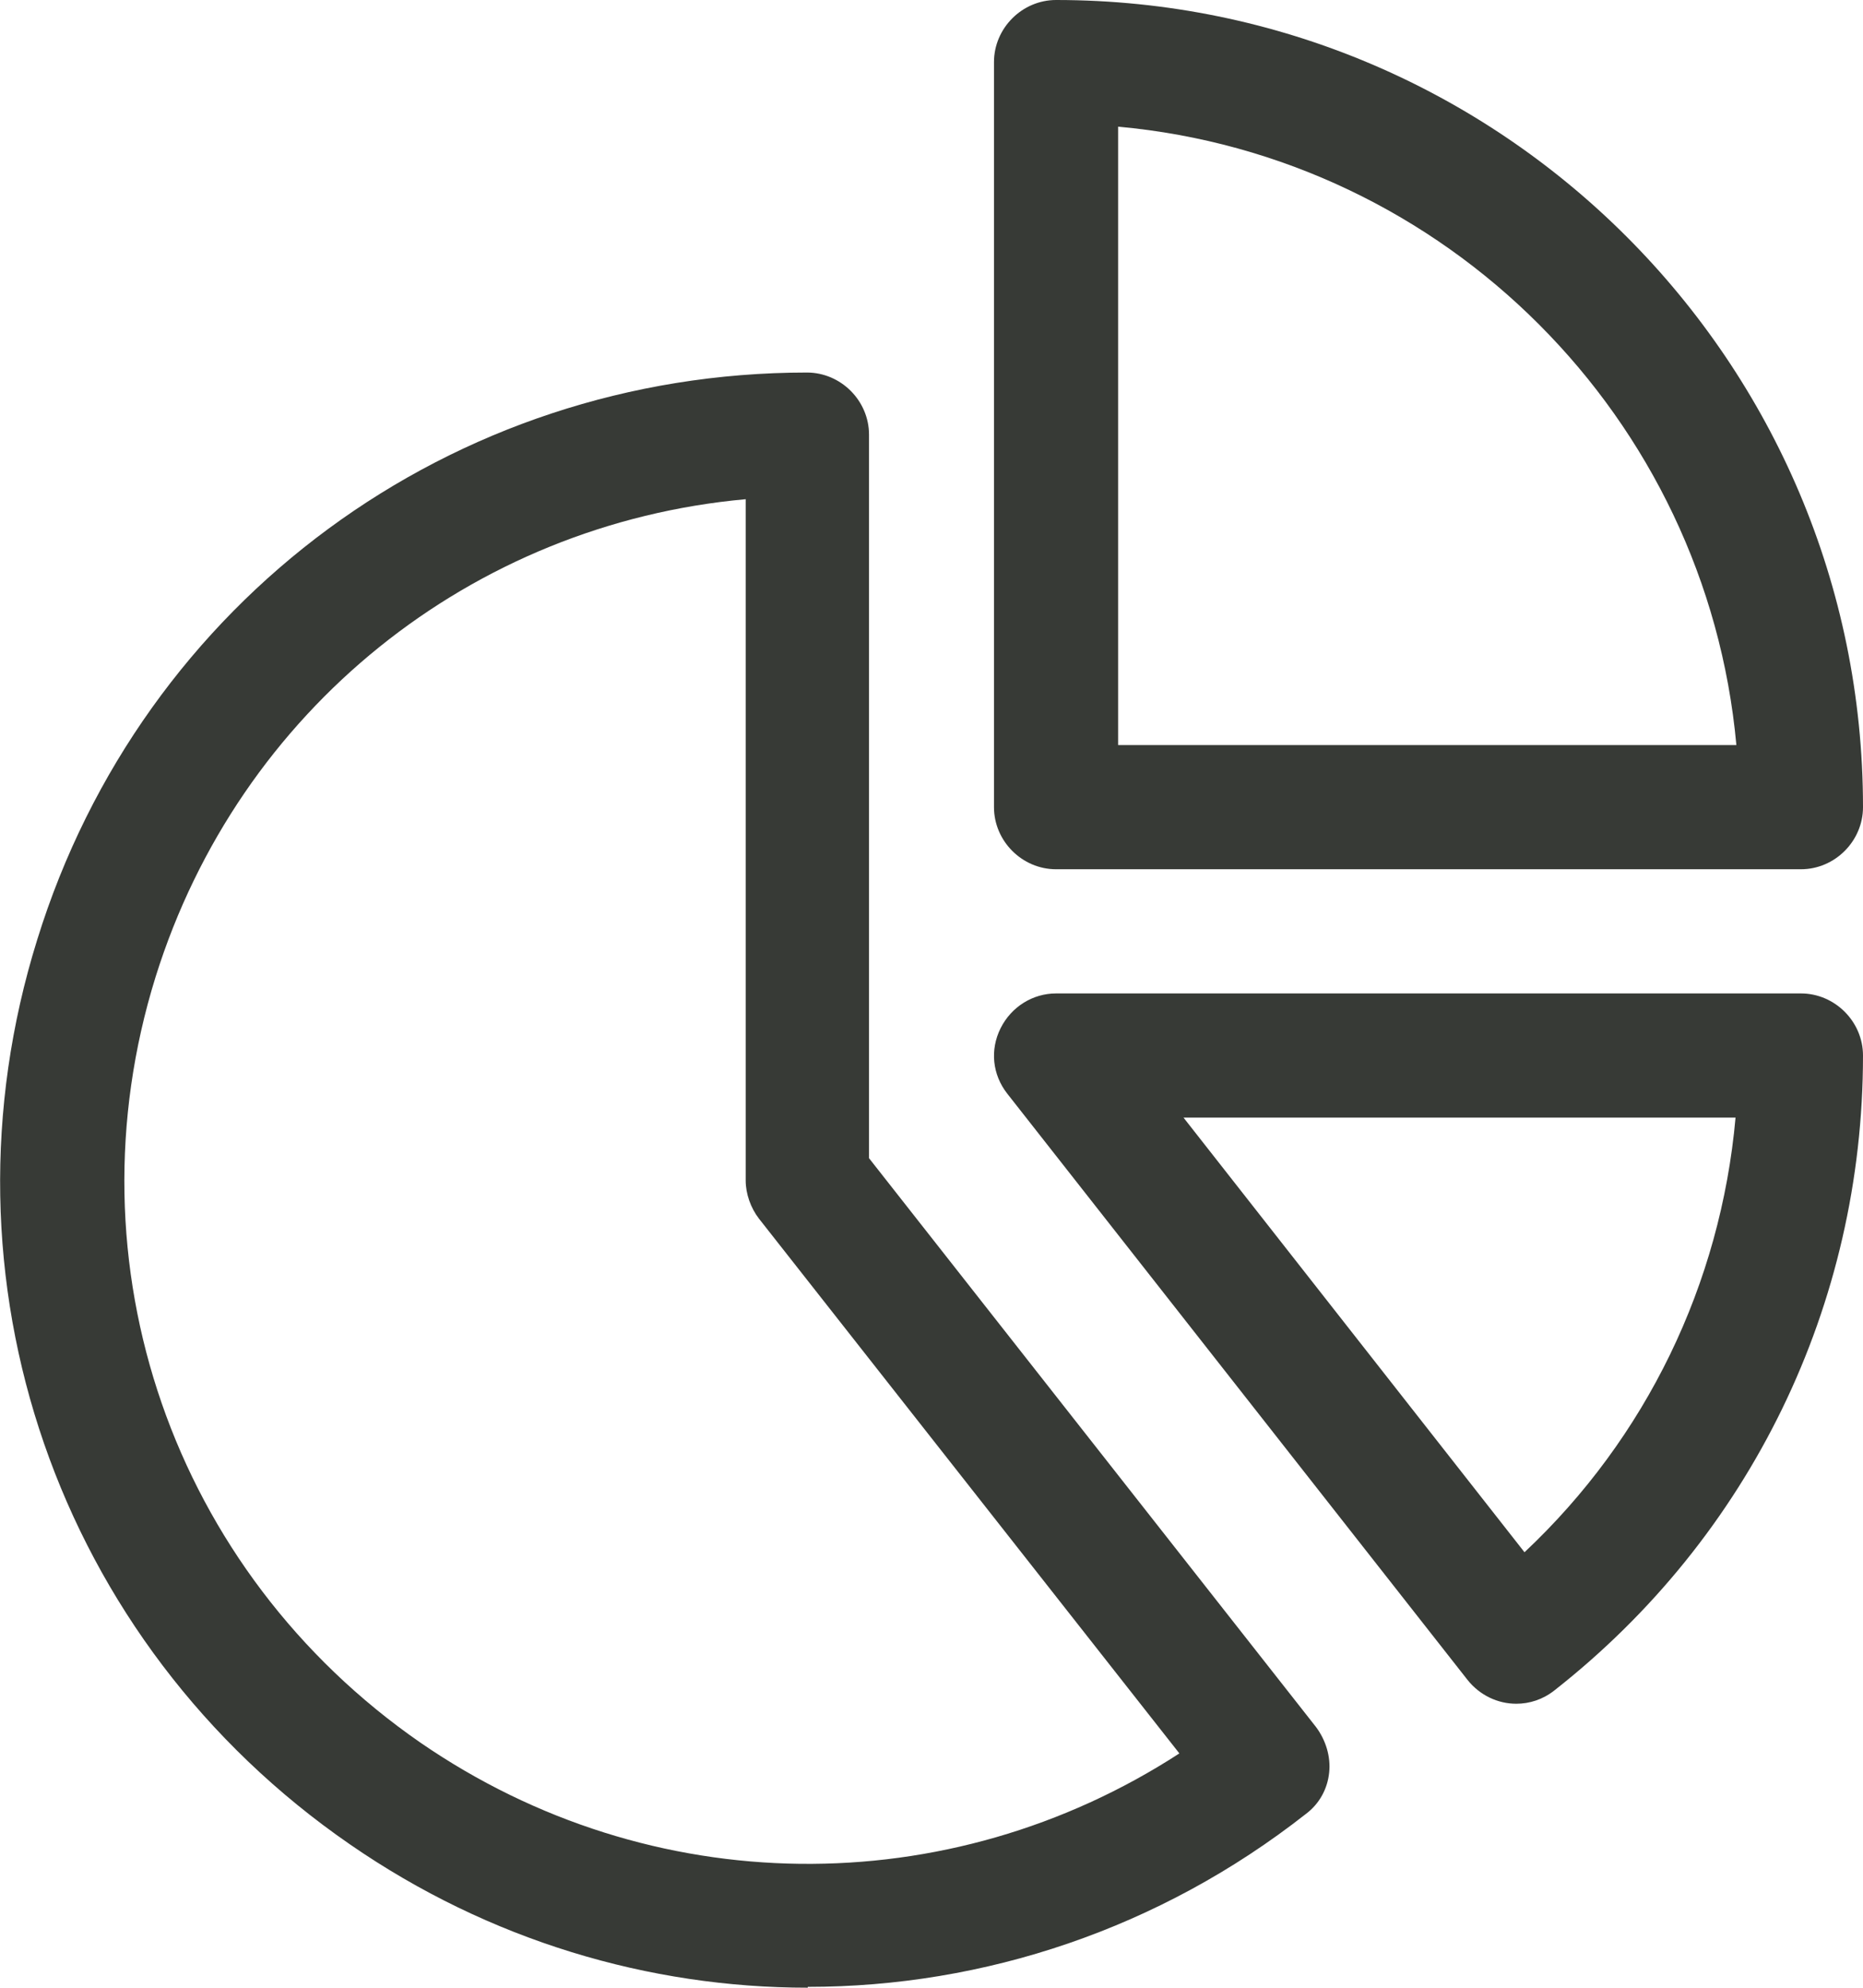 <?xml version="1.0" encoding="UTF-8"?><svg id="Layer_2" xmlns="http://www.w3.org/2000/svg" viewBox="0 0 22.51 24.01"><defs><style>.cls-1{fill:#373a36;}</style></defs><g id="Icons"><g id="Business-Products___Analytics___analytics-pie-2"><g id="Group_170"><g id="analytics-pie-2"><path class="cls-1" d="M21.76,10.5H12.76c-.41,0-.75-.34-.75-.75V.75c0-.41,.34-.75,.75-.75,5.38,0,9.75,4.37,9.75,9.75,0,.41-.34,.75-.75,.75Zm-8.25-1.5h7.47c-.36-3.95-3.51-7.11-7.47-7.47v7.47Z"/><path class="cls-1" d="M9.76,24.01c-1.92,0-3.85-.57-5.53-1.73C.69,19.84-.83,15.45,.45,11.35,1.72,7.25,5.46,4.5,9.75,4.5c.41,0,.75,.34,.75,.75V13.99l5.4,6.87c.12,.16,.18,.36,.16,.55-.02,.2-.12,.38-.28,.5-1.77,1.39-3.89,2.09-6.02,2.09Zm-.75-17.98c-3.31,.3-6.12,2.54-7.13,5.77-1.08,3.47,.21,7.18,3.2,9.25,2.79,1.92,6.38,1.94,9.17,.13l-5.08-6.46c-.1-.13-.16-.3-.16-.46V6.03Z"/><path class="cls-1" d="M18.32,20.58c-.22,0-.44-.1-.59-.29l-5.56-7.08c-.18-.23-.21-.53-.08-.79,.13-.26,.39-.42,.67-.42h9c.41,0,.75,.34,.75,.75,0,3.01-1.36,5.81-3.73,7.67-.14,.11-.3,.16-.46,.16Zm-4.02-7.08l4.12,5.25c1.47-1.38,2.37-3.24,2.55-5.25h-6.67Z"/></g></g></g></g></svg>